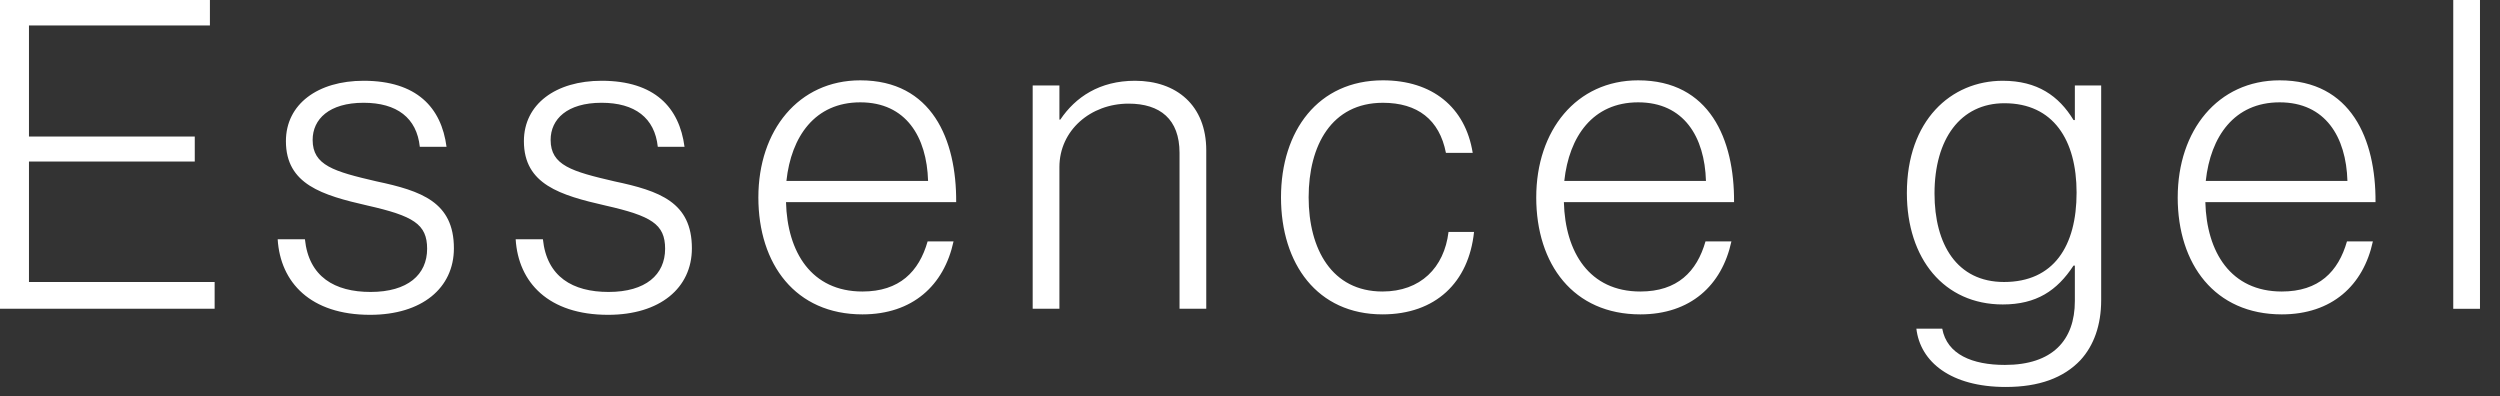 <svg xmlns="http://www.w3.org/2000/svg" width="246" height="39" viewBox="0 0 246 39">
    <rect x="0" y="0" width="246" height="39" fill="#333333" stroke="none"/>
    <g fill="none" fill-rule="evenodd">
        <g fill="#FFF">
            <g>
                <path d="M0 .002L0 30.382 21.12 30.382 21.12 27.747 2.85 27.747 2.85 15.892 19.165 15.892 19.165 13.432 2.85 13.432 2.85 2.507 20.655 2.507 20.655.002zM27.324 23.543h2.68c.38 3.695 2.93 5.185 6.46 5.185 3.655 0 5.565-1.7 5.565-4.25 0-2.425-1.36-3.23-5.86-4.25-4.465-1.02-8.035-2.085-8.035-6.335 0-3.655 3.145-5.945 7.645-5.945 5.23 0 7.655 2.635 8.16 6.5h-2.63c-.3-2.85-2.255-4.335-5.53-4.335-3.395 0-5.015 1.615-5.015 3.655 0 2.505 2.085 3.105 6.29 4.08 4.42.935 7.61 2.04 7.61 6.585 0 3.91-3.145 6.545-8.245 6.545-5.865 0-8.835-3.185-9.095-7.435M50.742 23.543h2.68c.38 3.695 2.93 5.185 6.46 5.185 3.655 0 5.565-1.7 5.565-4.25 0-2.425-1.36-3.23-5.86-4.25-4.465-1.02-8.035-2.085-8.035-6.335 0-3.655 3.145-5.945 7.645-5.945 5.23 0 7.655 2.635 8.16 6.5h-2.63c-.3-2.85-2.255-4.335-5.53-4.335-3.395 0-5.015 1.615-5.015 3.655 0 2.505 2.085 3.105 6.29 4.08 4.42.935 7.61 2.04 7.61 6.585 0 3.91-3.145 6.545-8.245 6.545-5.865 0-8.835-3.185-9.095-7.435M91.323 17.805c-.125-4.335-2.17-7.735-6.67-7.735-4.465 0-6.8 3.36-7.27 7.735h13.94zm-16.7 1.615c0-6.59 3.95-11.515 10.03-11.515 7.05 0 9.475 5.82 9.435 11.985H77.343c.125 4.925 2.505 8.795 7.52 8.795 3.65 0 5.565-1.955 6.415-4.93h2.55c-.935 4.335-4.035 7.18-8.965 7.18-6.585 0-10.24-4.93-10.24-11.515zM101.616 8.413h2.63v3.355h.09c1.485-2.21 3.865-3.82 7.35-3.82 4.08 0 7.01 2.42 7.01 6.84v15.595h-2.63v-15.34c0-3.315-1.915-4.845-5.015-4.845-3.74 0-6.805 2.635-6.805 6.245v13.94h-2.63V8.413zM126.05 19.42c0-6.546 3.65-11.516 10.03-11.516 4.845 0 8.115 2.635 8.835 7.14h-2.635c-.635-3.275-2.8-4.93-6.2-4.93-5.06 0-7.31 4.205-7.31 9.305s2.295 9.265 7.265 9.265c3.74 0 6.075-2.34 6.5-5.865h2.51c-.515 4.97-3.785 8.115-9.01 8.115-6.415 0-9.985-4.97-9.985-11.515M167.866 17.805c-.125-4.335-2.17-7.735-6.67-7.735-4.465 0-6.8 3.36-7.27 7.735h13.94zm-16.7 1.615c0-6.59 3.95-11.515 10.03-11.515 7.05 0 9.475 5.82 9.435 11.985h-16.745c.125 4.925 2.505 8.795 7.52 8.795 3.65 0 5.565-1.955 6.415-4.93h2.55c-.935 4.335-4.035 7.18-8.965 7.18-6.585 0-10.24-4.93-10.24-11.515zM204.336 18.953c0-5.185-2.295-8.795-7.1-8.795-4.33 0-6.88 3.525-6.88 8.88 0 5.015 2.21 8.71 6.84 8.71 4.89 0 7.14-3.525 7.14-8.795m-15.765 13.385h2.545c.47 2.55 2.975 3.57 6.165 3.57 4.675 0 6.885-2.42 6.885-6.29v-3.485h-.13c-1.615 2.465-3.65 3.825-6.965 3.825-5.78 0-9.435-4.505-9.435-10.965 0-7.135 4.33-11.045 9.435-11.045 3.4 0 5.52 1.485 6.965 3.865h.13v-3.4h2.59v21.12c0 2.465-.72 4.465-2.04 5.905-1.655 1.745-4.075 2.64-7.35 2.64-5.4 0-8.415-2.465-8.795-5.74M230.987 17.805c-.125-4.335-2.17-7.735-6.67-7.735-4.466 0-6.8 3.36-7.27 7.735h13.94zm-16.7 1.615c0-6.59 3.95-11.515 10.03-11.515 7.05 0 9.475 5.82 9.434 11.985h-16.745c.125 4.925 2.506 8.795 7.52 8.795 3.655 0 5.565-1.955 6.415-4.93h2.55c-.935 4.335-4.035 7.18-8.965 7.18-6.585 0-10.24-4.93-10.24-11.515zM241.4 30.386L244.03 30.386 244.03.001 241.4.001z" transform="translate(-1047 -481) translate(1047 481)"/>
            </g>
        </g>
    </g>
</svg>
